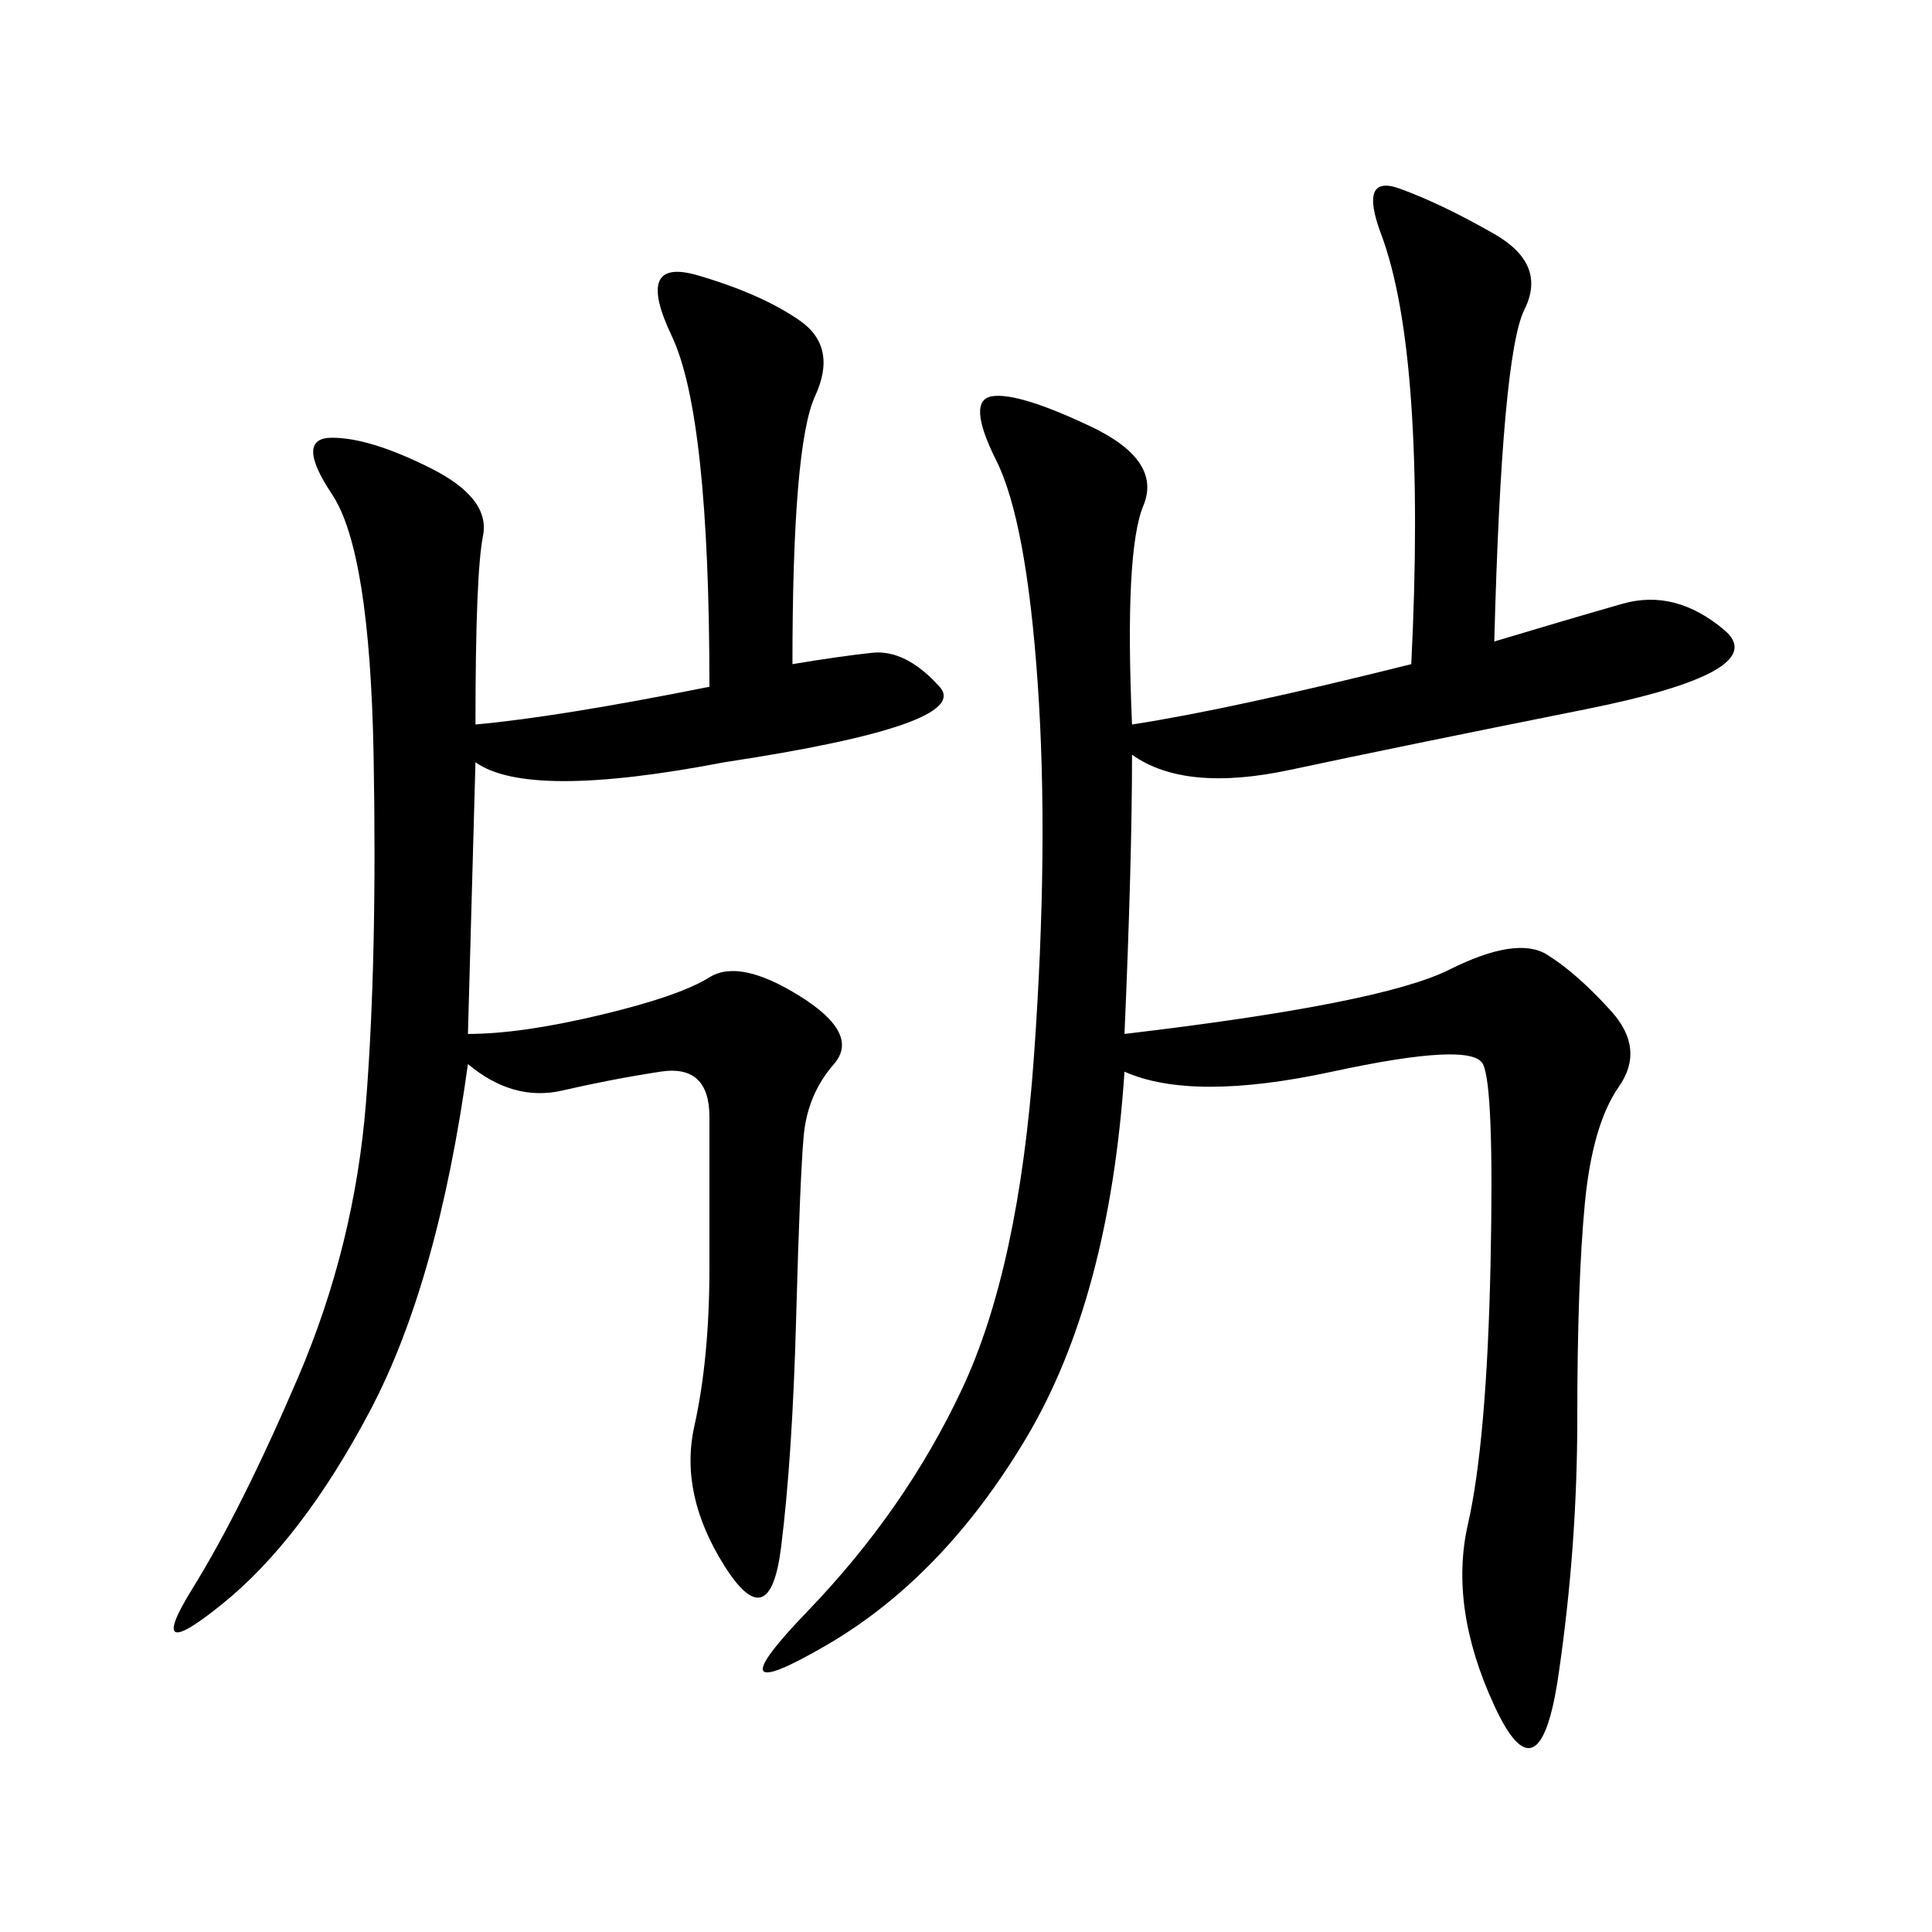 <svg xmlns="http://www.w3.org/2000/svg" xmlns:xlink="http://www.w3.org/1999/xlink" width="300" height="300"><path d="M219.14 103.13Q220.31 79.69 219.14 62.70Q217.97 45.70 214.45 36.33Q210.94 26.95 217.38 29.30Q223.83 31.64 232.03 36.33Q240.23 41.02 236.72 48.05Q233.20 55.08 232.03 99.61L232.03 99.61Q243.75 96.09 251.95 93.75Q260.16 91.41 267.77 97.85Q275.39 104.30 246.09 110.16Q216.80 116.02 200.39 119.53Q183.98 123.05 175.78 117.19L175.78 117.19Q175.78 133.59 174.61 160.55L174.61 160.55Q214.45 155.86 225 150.59Q235.55 145.31 240.23 148.24Q244.92 151.17 250.20 157.03Q255.47 162.89 251.37 168.75Q247.27 174.61 246.09 186.91Q244.92 199.22 244.92 220.31L244.92 220.31Q244.92 240.23 241.99 260.16Q239.06 280.08 232.03 264.84Q225 249.61 227.93 236.72Q230.86 223.83 231.45 196.29Q232.03 168.75 230.27 165.23Q228.52 161.72 206.84 166.41Q185.16 171.09 174.61 166.41L174.61 166.41Q172.27 201.56 159.38 223.24Q146.48 244.92 128.32 255.47Q110.16 266.02 125.39 250.20Q140.63 234.38 149.41 215.63Q158.20 196.88 160.55 164.06Q162.89 131.25 161.13 106.05Q159.38 80.86 154.69 71.48Q150 62.11 154.10 61.52Q158.20 60.94 169.34 66.21Q180.47 71.48 177.54 78.52Q174.61 85.55 175.78 112.50L175.78 112.50Q191.02 110.16 219.14 103.13L219.14 103.13ZM73.83 112.50Q86.72 111.33 110.16 106.64L110.16 106.64Q110.16 64.45 104.30 52.15Q98.44 39.84 108.40 42.77Q118.36 45.70 124.22 49.80Q130.08 53.91 126.56 61.52Q123.05 69.14 123.05 103.13L123.05 103.13Q130.08 101.95 135.35 101.37Q140.63 100.78 145.90 106.64Q151.17 112.50 112.50 118.36L112.50 118.36Q82.03 124.22 73.83 118.36L73.83 118.36L72.66 160.55Q80.86 160.55 93.16 157.62Q105.47 154.69 110.16 151.76Q114.84 148.83 124.22 154.69Q133.59 160.55 129.49 165.23Q125.39 169.92 124.80 176.37Q124.22 182.81 123.63 204.49Q123.05 226.17 121.29 240.23Q119.53 254.30 112.50 243.16Q105.47 232.03 107.81 221.48Q110.16 210.94 110.16 196.88L110.16 196.88L110.16 173.44Q110.16 165.23 102.54 166.41Q94.92 167.58 87.30 169.34Q79.69 171.09 72.66 165.23L72.66 165.23Q67.97 199.22 57.42 219.14Q46.88 239.06 34.57 249.02Q22.27 258.98 29.88 246.68Q37.50 234.38 46.29 213.87Q55.08 193.36 56.84 171.09Q58.59 148.83 58.01 117.19Q57.42 85.55 51.56 76.76Q45.70 67.97 51.56 67.97L51.56 67.97Q57.42 67.97 66.80 72.66Q76.17 77.34 75 83.20Q73.83 89.06 73.83 112.50L73.83 112.50Z"/></svg>
